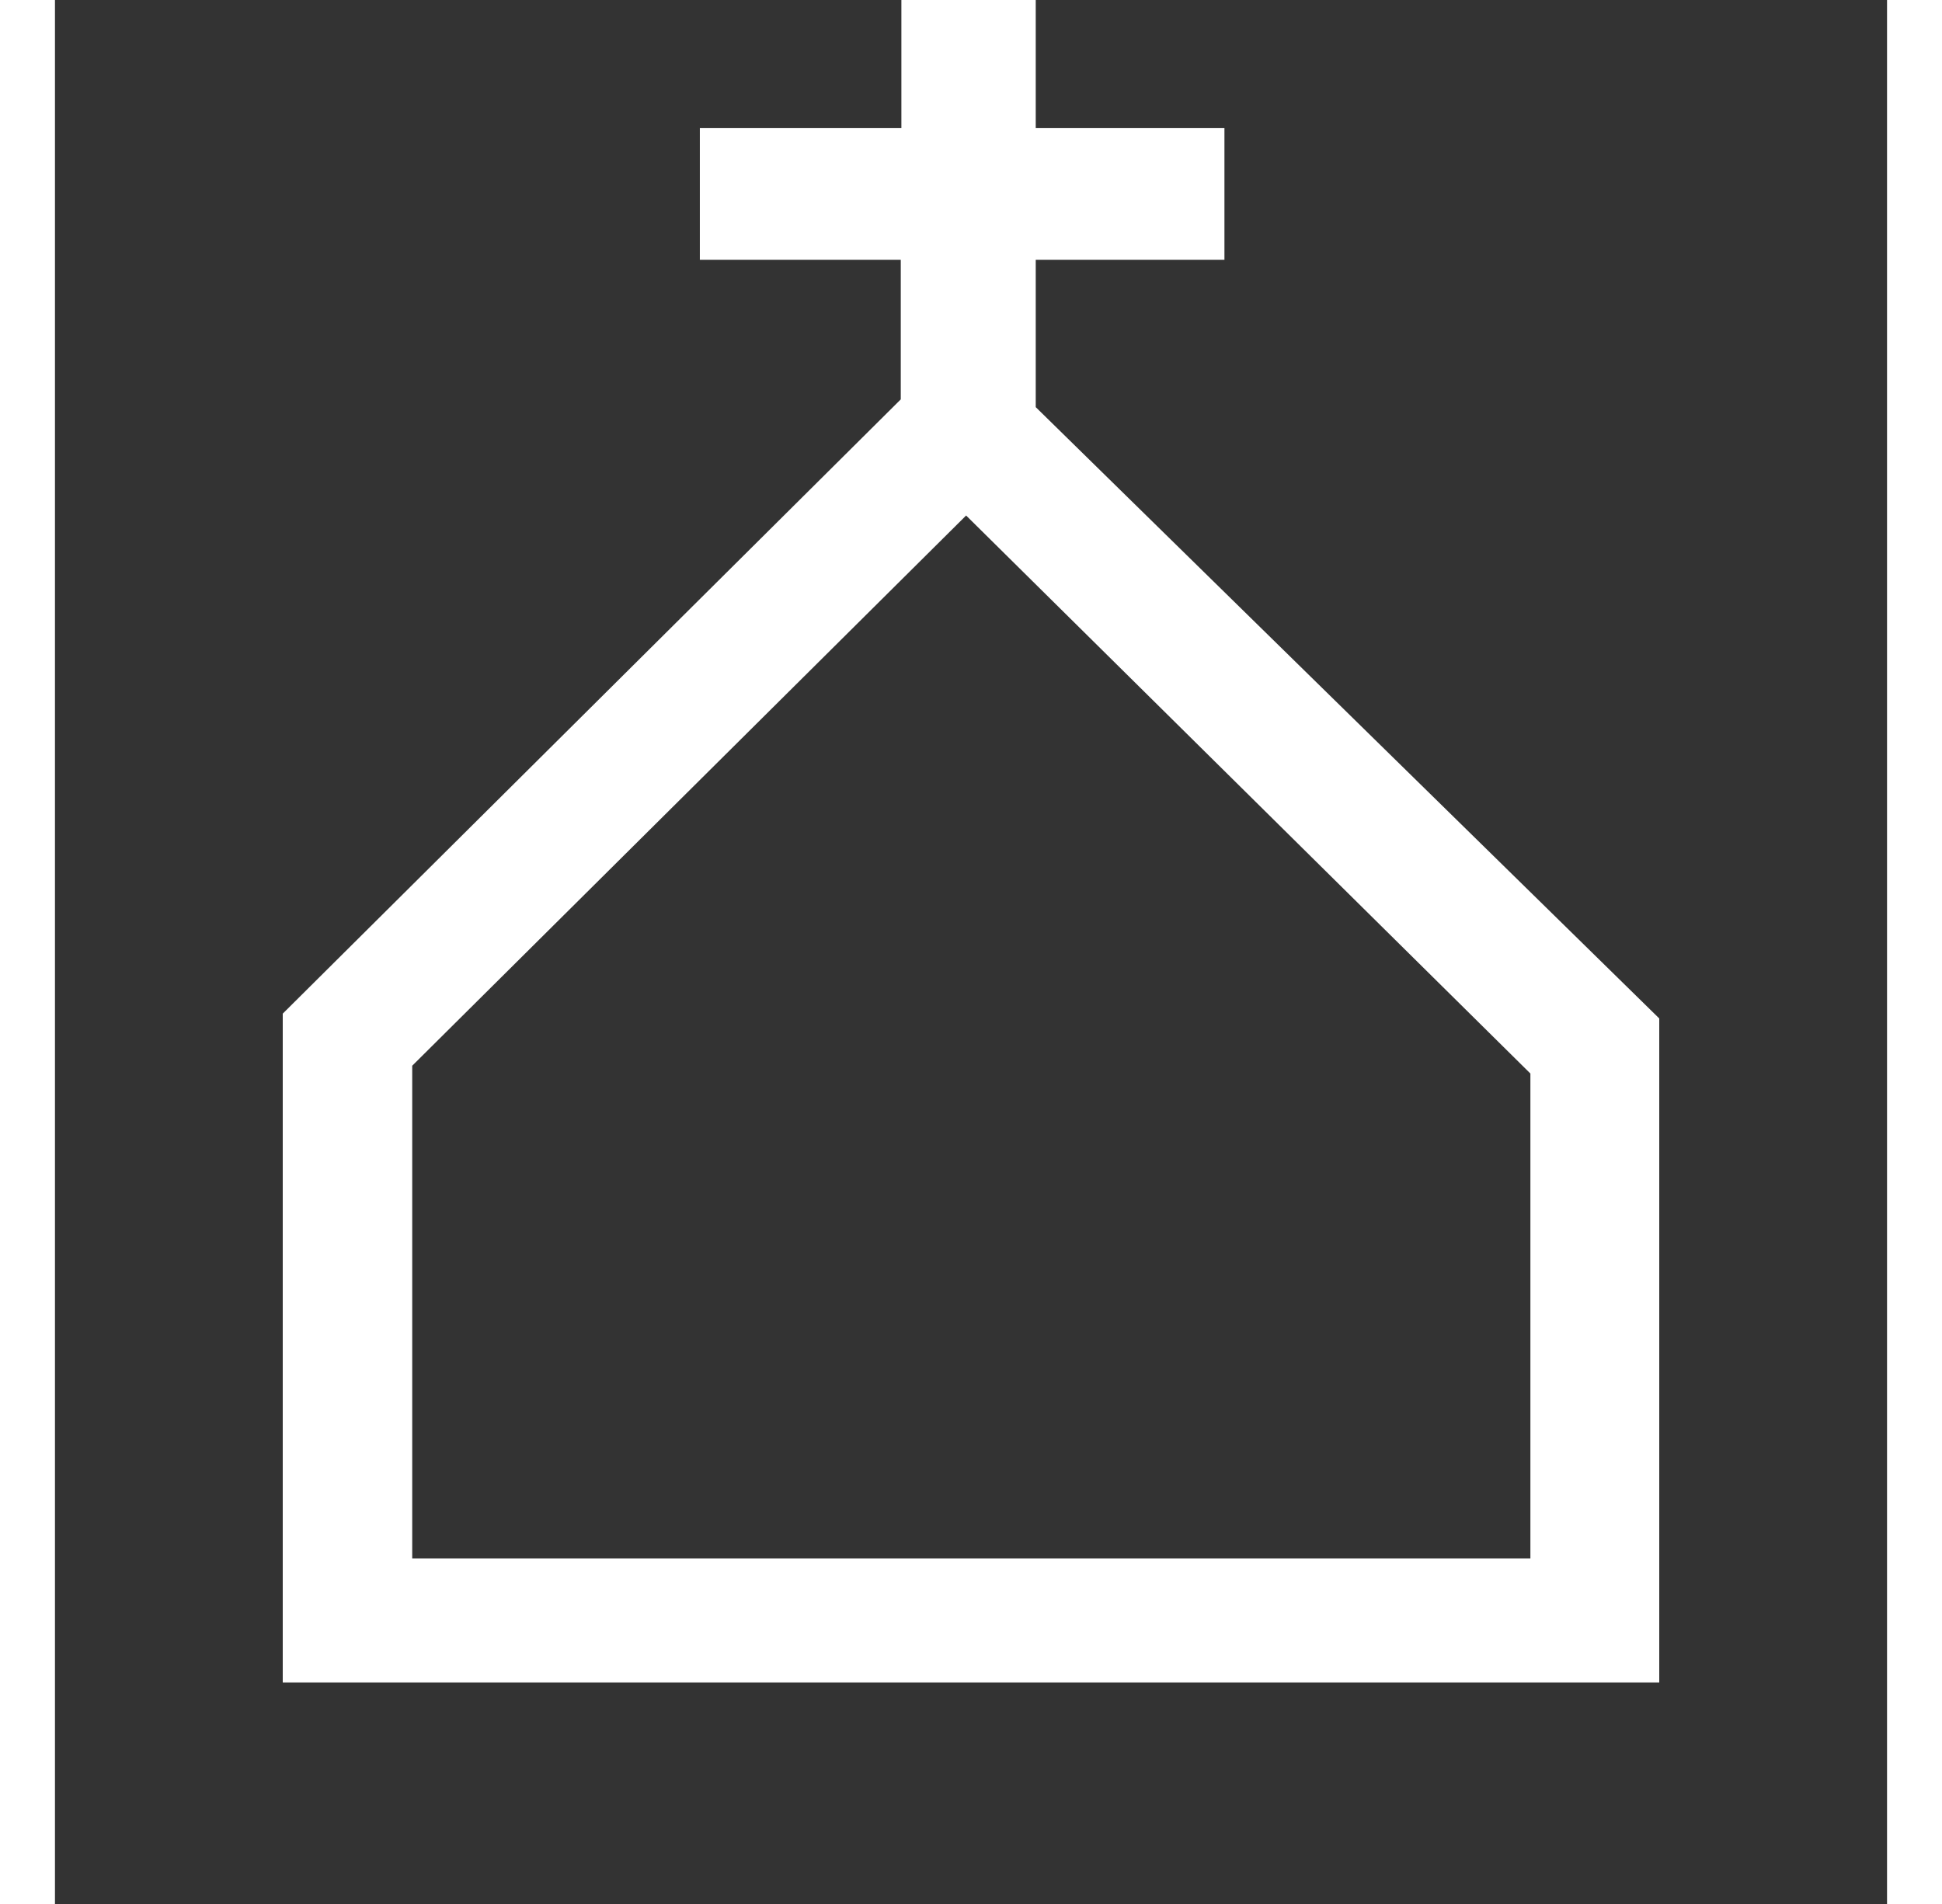 <svg width="51" height="50" viewBox="0 2 51 53" fill="none" xmlns="http://www.w3.org/2000/svg">
  <rect x="0" y="2" width="51" height="53" fill="#333333" stroke="none"/>
  <path
    d="M6.341 30.216V48.833H44.659V30.35L27.302 13.333V9.233H32.555V5.566H27.302V1.167H23.562V5.566H17.952V9.233H23.545V13.117L6.341 30.216ZM41.072 31.883V45.383H9.945V31.666L25.364 16.35L41.072 31.883Z"
    fill="#ffffff" />
</svg>
